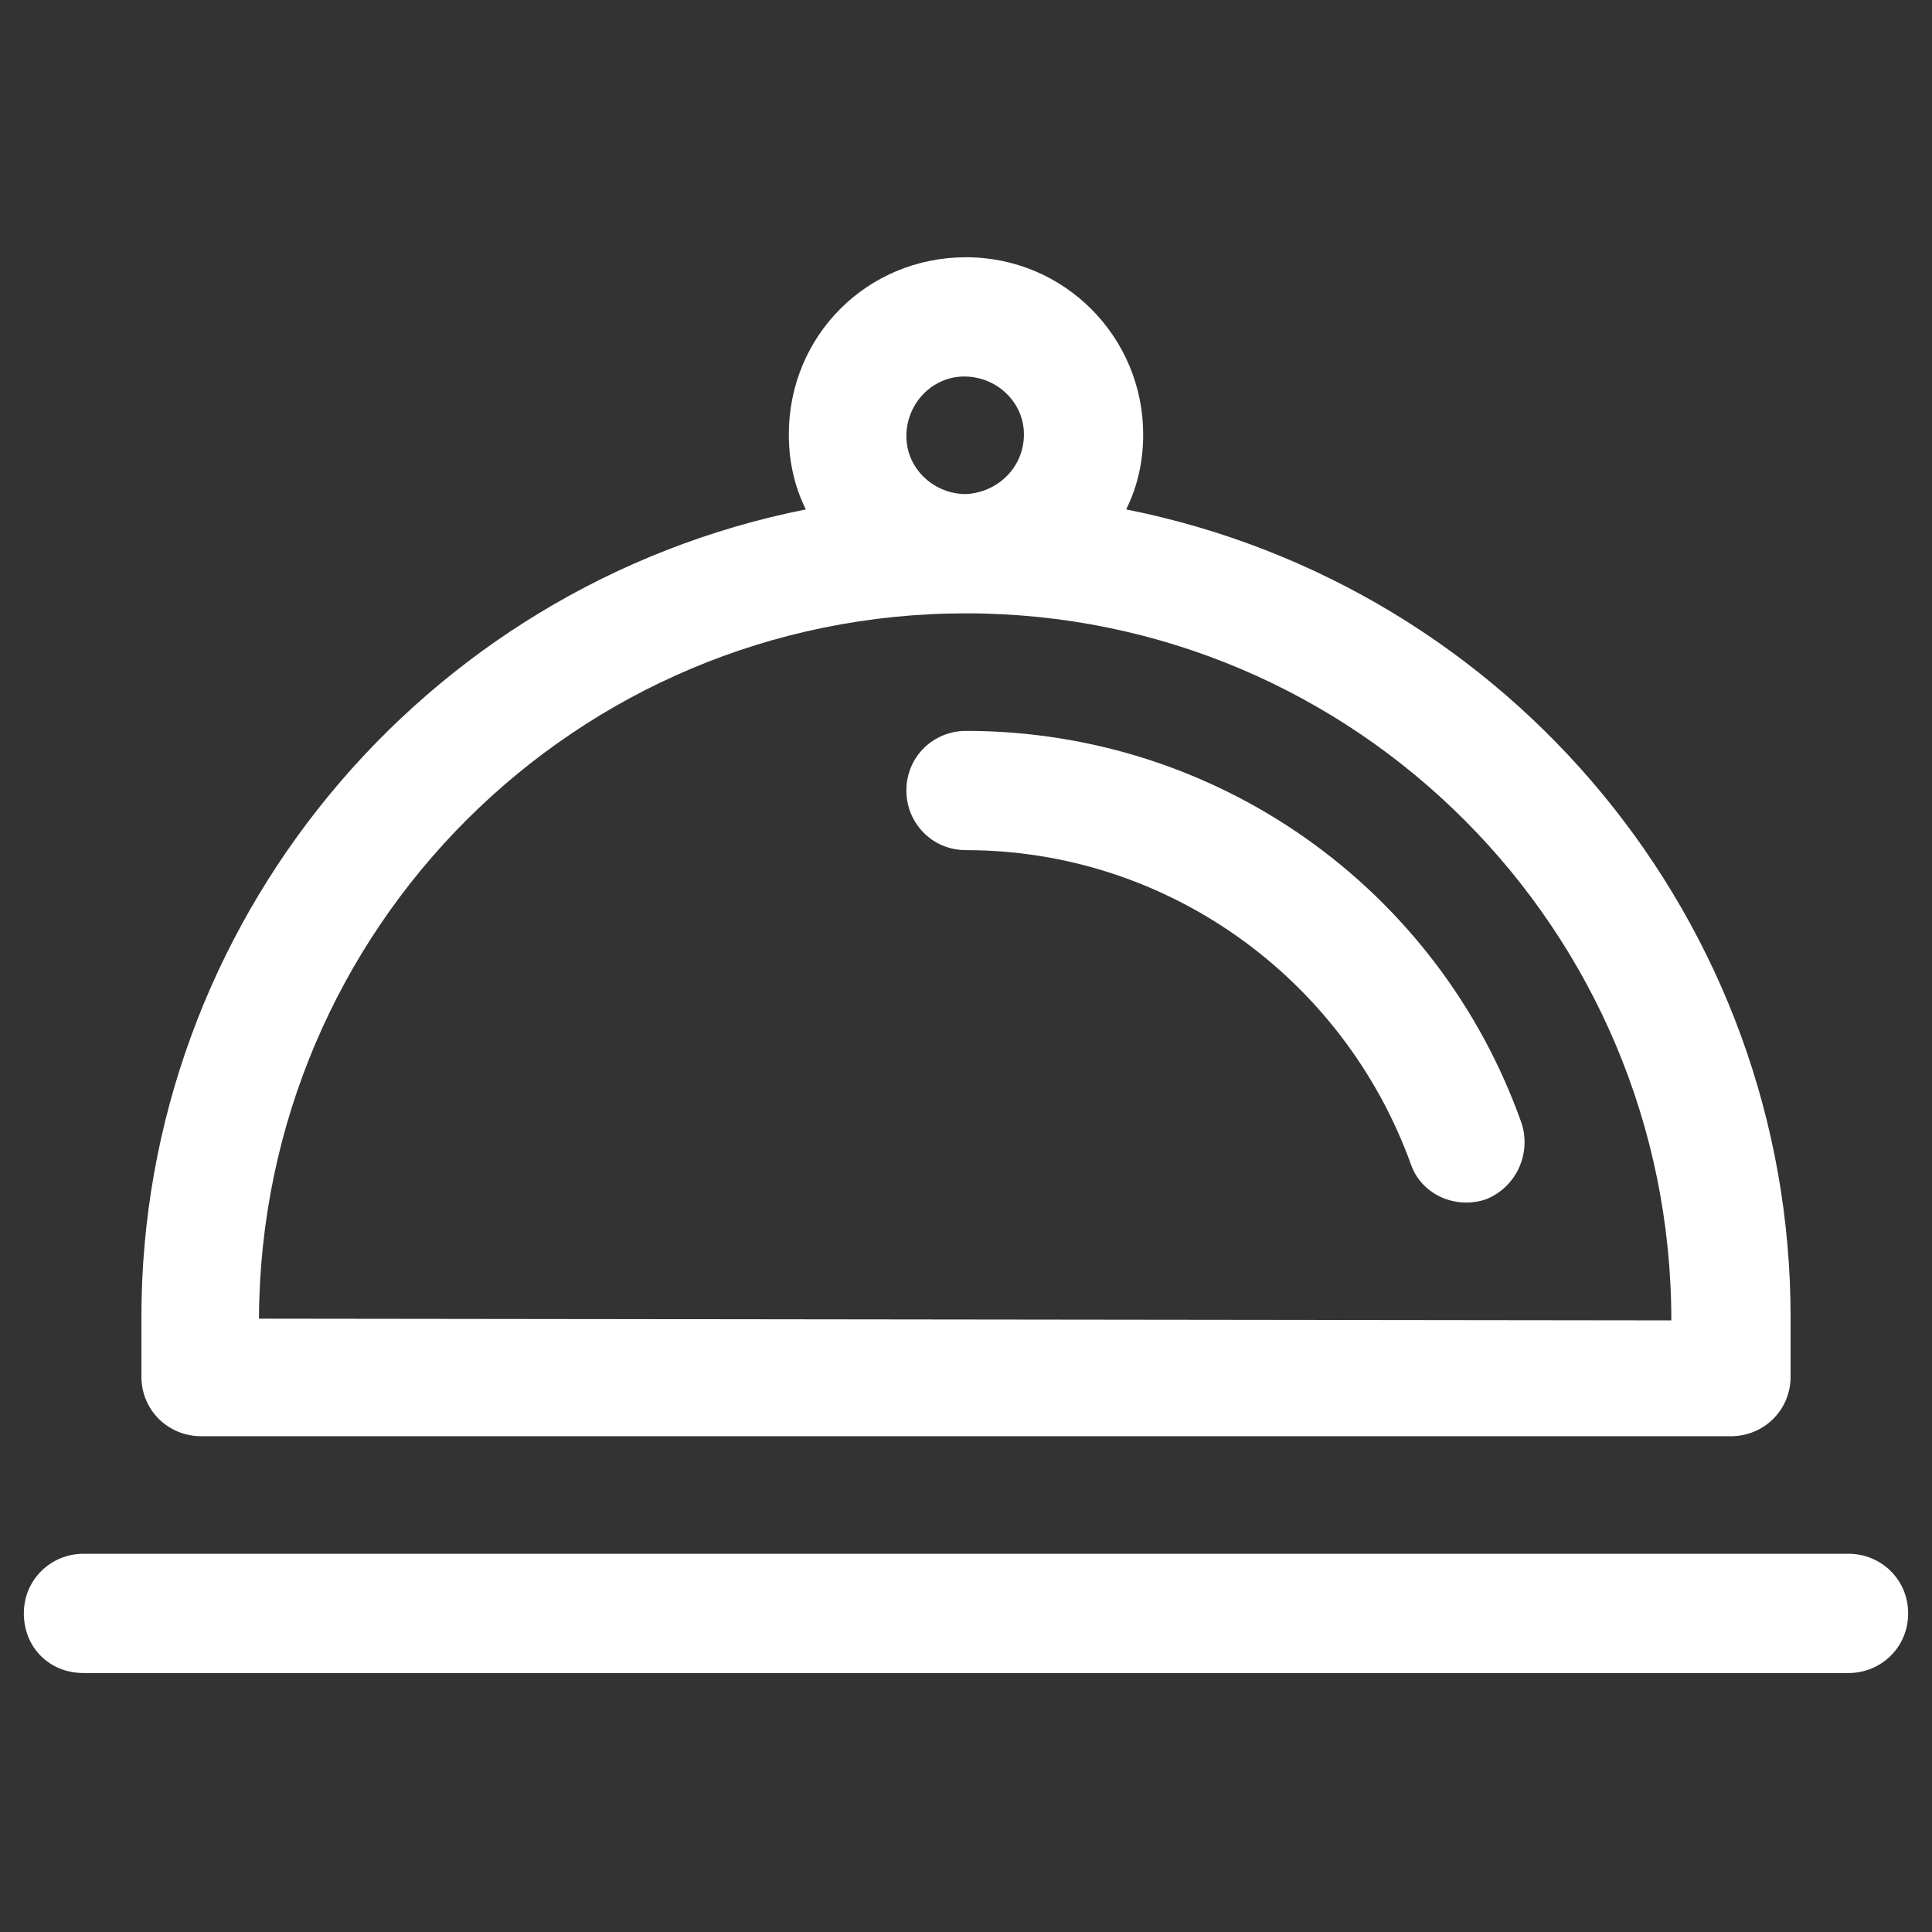 <?xml version="1.0" encoding="utf-8"?>
<!-- Generator: Adobe Illustrator 24.0.2, SVG Export Plug-In . SVG Version: 6.00 Build 0)  -->
<svg version="1.1" id="Groupe_13" xmlns="http://www.w3.org/2000/svg" xmlns:xlink="http://www.w3.org/1999/xlink" x="0px" y="0px"
	 viewBox="0 0 113.4 113.4" style="enable-background:new 0 0 113.4 113.4;" xml:space="preserve">
<rect x="0" y="0" width="113.4" height="113.4" fill="#333333" stroke="none"/>
<style type="text/css">
	.st0{fill:#FFFFFF;}
</style>
<g>
	<path id="Tracé_114" class="st0" d="M108.5,91.2H4.9c-1.9,0-3.5,1.5-3.5,3.5s1.5,3.5,3.5,3.5h103.6c1.9,0,3.5-1.5,3.5-3.5
		S110.4,91.2,108.5,91.2z"/>
	<path id="Tracé_115" class="st0" d="M11.8,84.3h89.8c1.9,0,3.5-1.5,3.5-3.5l0,0v-3.5c0-23.1-16.4-42.9-39-47.4
		c0.7-1.4,1-2.9,1-4.4c0-5.7-4.6-10.4-10.4-10.4s-10.4,4.6-10.4,10.4l0,0c0,1.5,0.3,3,1,4.4c-22.6,4.5-39,24.4-39,47.4v3.5
		C8.3,82.8,9.9,84.3,11.8,84.3L11.8,84.3z M53.2,25.6c0-1.9,1.5-3.5,3.4-3.5s3.5,1.5,3.5,3.4s-1.5,3.4-3.4,3.5l0,0l0,0
		C54.8,29,53.2,27.5,53.2,25.6L53.2,25.6z M15.2,77.4C15.3,54.5,33.8,36,56.7,36l0,0l0,0c22.9,0,41.4,18.6,41.4,41.5L15.2,77.4
		L15.2,77.4z"/>
	<path id="Tracé_116" class="st0" d="M89.3,65.9c-4.9-13.8-17.9-23-32.6-23c-1.9,0-3.5,1.5-3.5,3.5c0,1.9,1.5,3.5,3.5,3.5
		c11.7,0,22.1,7.4,26.1,18.4c0.6,1.8,2.6,2.7,4.4,2.1C89,69.7,89.9,67.7,89.3,65.9L89.3,65.9L89.3,65.9z"/>
</g>
</svg>
